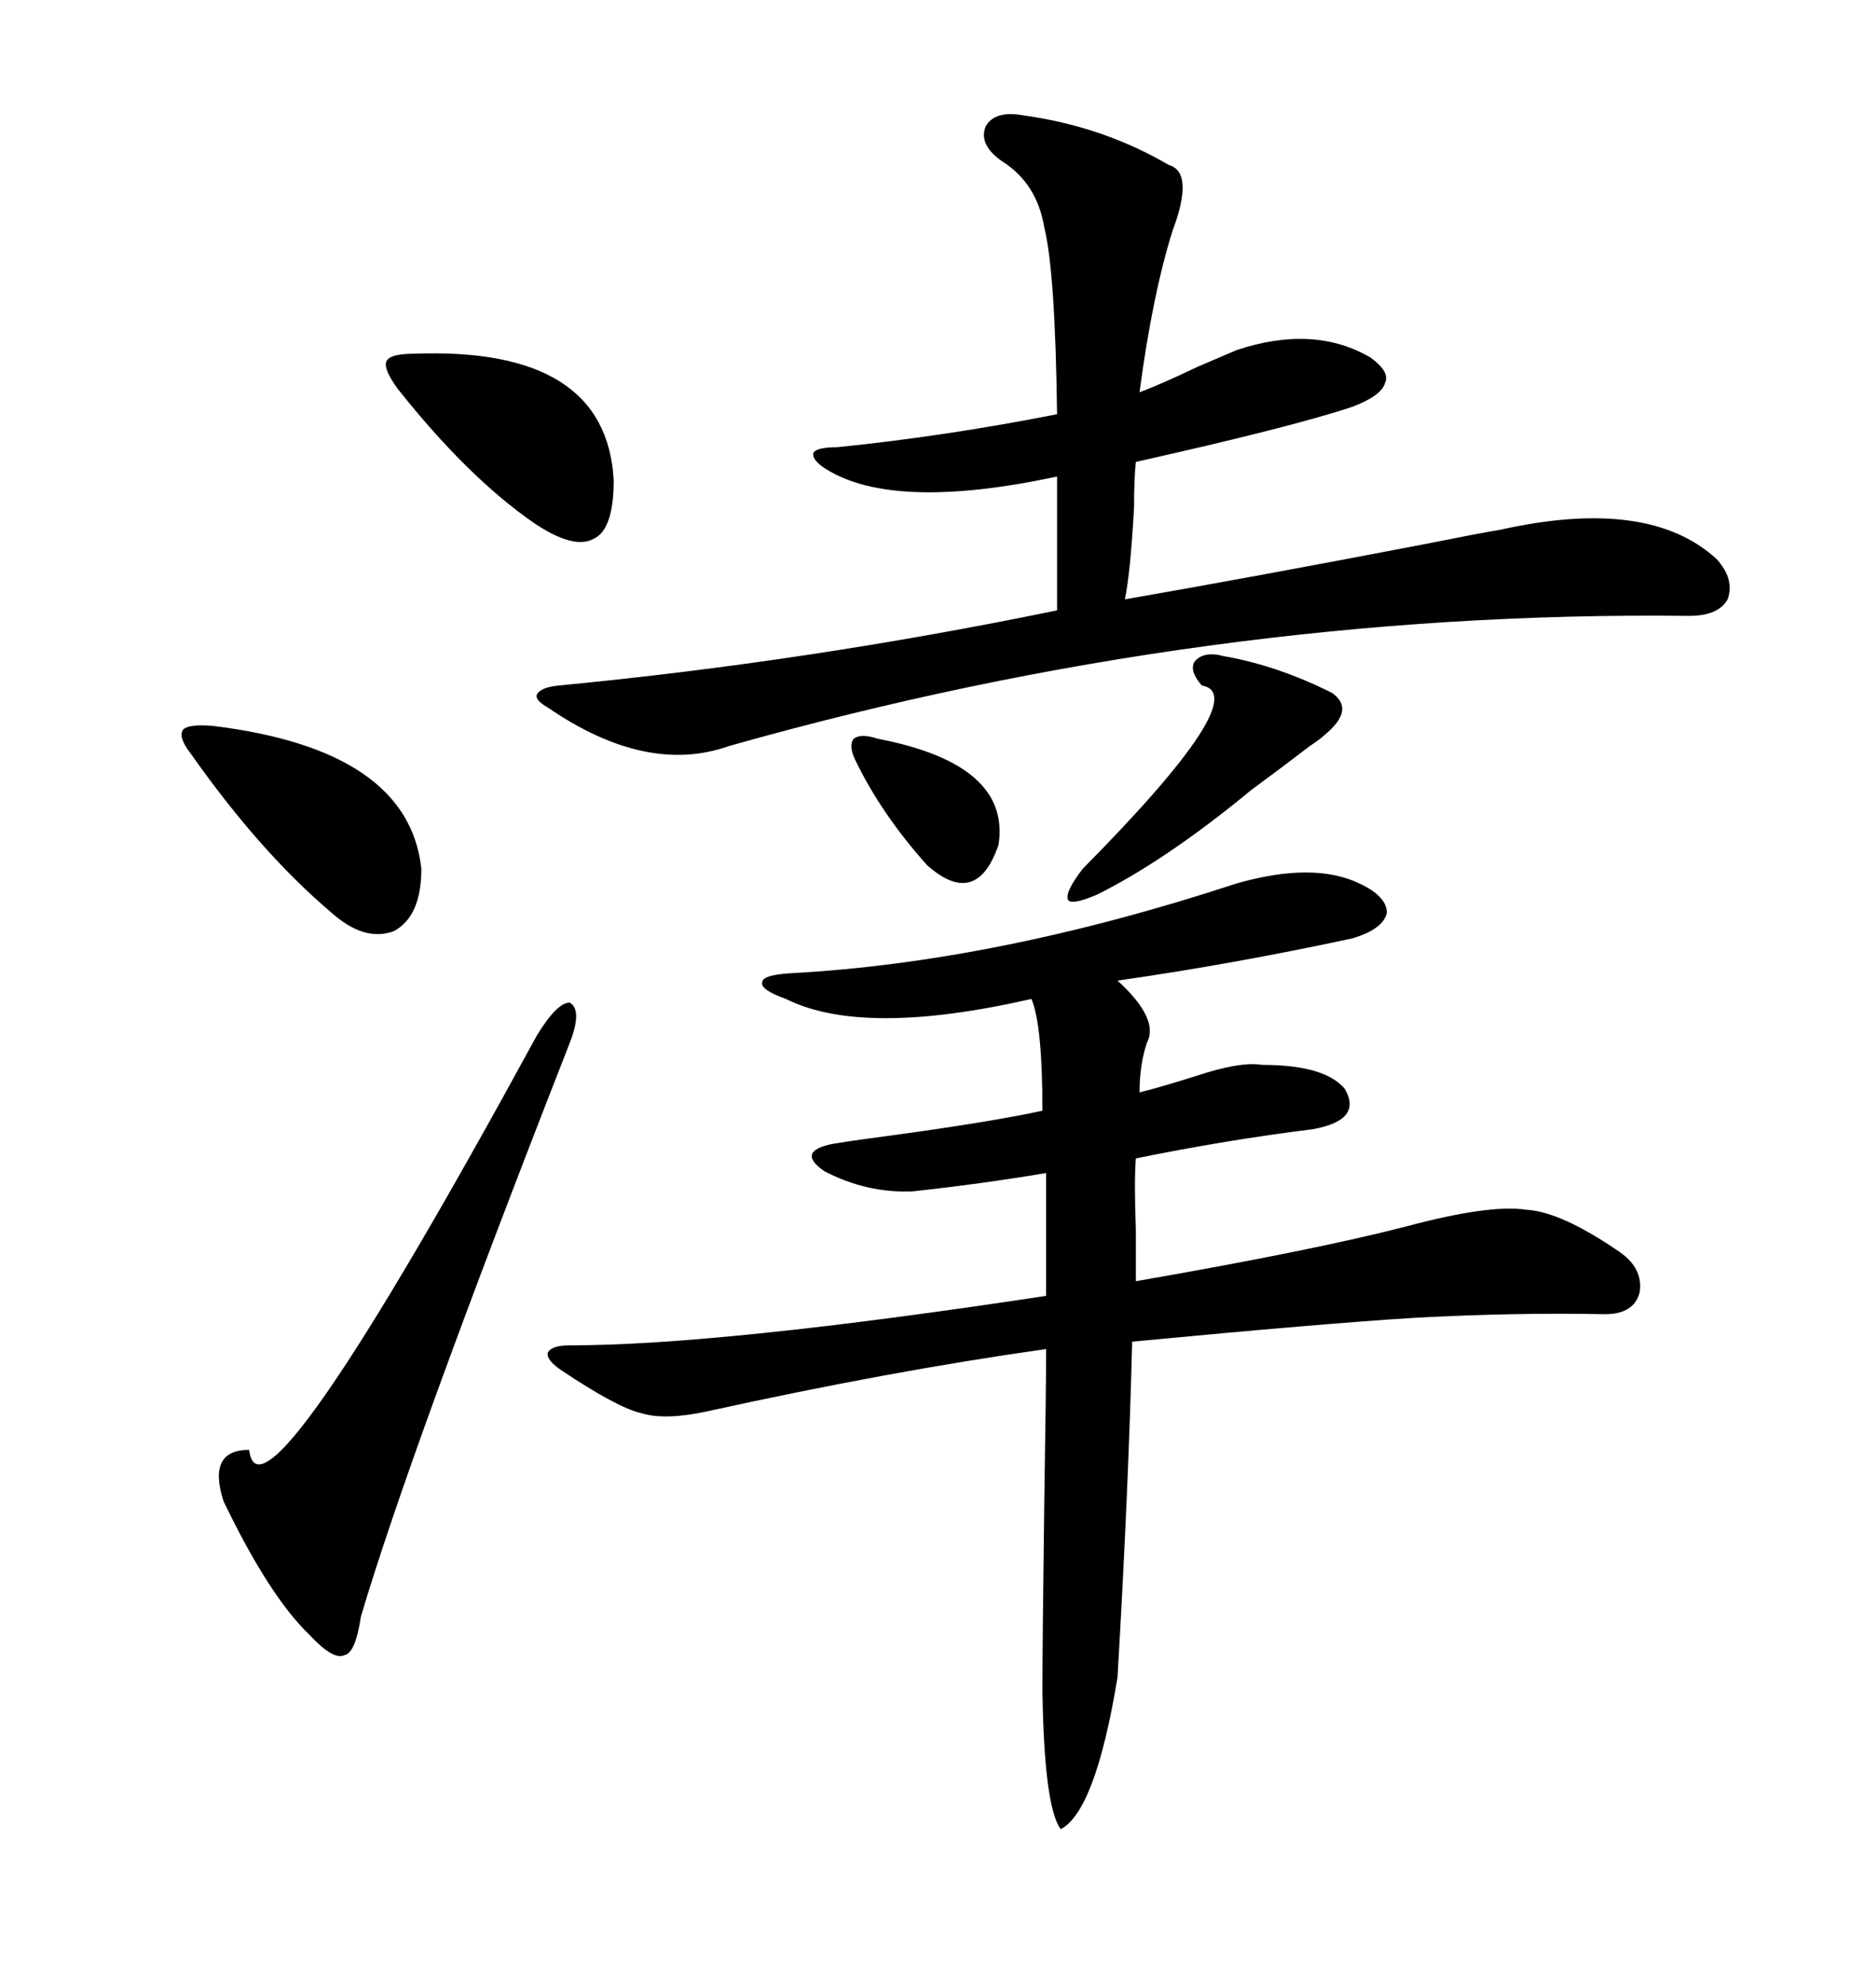 <svg xmlns="http://www.w3.org/2000/svg" xmlns:xlink="http://www.w3.org/1999/xlink" width="300" height="317.285"><path d="M197.75 141.21L197.75 141.21Q210.06 137.70 217.38 141.21L217.38 141.21Q221.78 143.26 221.78 145.90L221.78 145.90Q221.19 148.54 216.21 150L216.21 150Q197.17 154.10 178.71 156.74L178.71 156.74Q185.45 162.89 183.40 166.70L183.40 166.70Q182.23 170.21 182.23 174.61L182.23 174.61Q185.74 173.73 191.31 171.97L191.31 171.97Q198.34 169.63 201.86 170.21L201.86 170.21Q211.82 170.21 215.04 174.02L215.04 174.02Q217.97 179.00 210.06 180.47L210.06 180.47Q196.00 182.23 181.64 185.16L181.64 185.16Q181.35 188.67 181.64 196.58L181.64 196.58Q181.64 201.86 181.64 204.79L181.64 204.79Q210.35 199.80 225 196.00L225 196.00Q238.18 192.48 244.04 193.36L244.04 193.36Q249.61 193.65 258.98 200.10L258.98 200.10Q262.79 202.73 262.21 206.54L262.21 206.54Q261.33 210.06 256.64 210.06L256.64 210.06Q242.29 209.77 226.17 210.64L226.17 210.64Q211.82 211.52 181.05 214.45L181.05 214.45Q180.47 237.89 178.71 268.07L178.71 268.07Q175.20 289.45 169.63 292.38L169.63 292.38Q166.99 288.87 166.70 270.41L166.70 270.41Q166.70 262.50 166.99 240.53L166.99 240.53Q167.29 221.48 167.29 215.63L167.29 215.63Q142.38 219.14 113.09 225.59L113.09 225.59Q106.35 227.05 102.54 225.88L102.54 225.88Q98.73 225 89.94 219.14L89.94 219.14Q87.30 217.38 87.60 216.21L87.60 216.21Q88.18 215.04 91.11 215.04L91.11 215.04Q115.14 215.04 167.29 207.13L167.29 207.13L167.29 187.50Q156.74 189.26 145.90 190.43L145.90 190.43Q138.57 190.72 131.84 187.21L131.84 187.21Q127.15 183.98 133.30 182.81L133.30 182.81Q136.82 182.23 143.55 181.35L143.55 181.35Q158.50 179.30 166.70 177.54L166.70 177.54Q166.70 163.77 164.94 159.67L164.94 159.67Q137.99 165.82 125.68 159.67L125.68 159.67Q121.58 158.20 121.88 157.03L121.88 157.03Q121.88 155.86 126.27 155.57L126.27 155.57Q159.38 153.81 197.75 141.21ZM132.13 75L132.13 75Q129.79 73.54 130.08 72.36L130.08 72.36Q130.66 71.48 133.89 71.48L133.89 71.48Q151.17 69.73 169.04 66.21L169.04 66.21Q168.75 43.36 166.99 36.33L166.99 36.33Q165.82 29.30 160.25 25.78L160.25 25.78Q156.45 23.14 157.62 20.21L157.62 20.21Q159.08 17.58 163.77 18.46L163.77 18.46Q176.37 20.21 186.91 26.37L186.91 26.37Q191.02 27.54 187.50 36.91L187.50 36.91Q184.28 47.17 182.23 62.70L182.23 62.70Q185.45 61.52 191.60 58.59L191.60 58.59Q195.70 56.84 197.75 55.96L197.75 55.96Q210.06 51.86 219.14 57.13L219.14 57.13Q222.36 59.47 221.48 61.23L221.48 61.23Q220.90 63.28 216.21 65.04L216.21 65.04Q206.54 68.26 181.64 73.83L181.64 73.83Q181.35 76.46 181.35 81.15L181.35 81.15Q180.76 91.70 179.88 95.80L179.88 95.80Q200.10 92.29 227.64 87.01L227.64 87.01Q236.43 85.25 239.94 84.67L239.94 84.67Q263.67 79.39 274.51 89.36L274.51 89.36Q277.44 92.58 276.27 95.80L276.27 95.80Q274.80 98.44 270.12 98.44L270.12 98.44Q193.36 97.56 116.60 119.24L116.60 119.24Q103.42 123.93 87.60 113.09L87.60 113.09Q85.55 111.91 85.84 111.04L85.84 111.04Q86.43 109.86 89.36 109.57L89.36 109.57Q129.20 105.76 169.04 97.56L169.04 97.56L169.04 76.17Q142.97 81.74 132.13 75ZM91.11 166.70L91.11 166.70Q65.63 231.74 57.71 258.40L57.71 258.40Q56.84 264.26 55.08 264.55L55.08 264.55Q53.32 265.43 49.51 261.33L49.51 261.33Q43.07 255.18 35.74 239.94L35.74 239.94Q33.11 231.74 39.84 231.74L39.84 231.74Q41.60 246.68 85.84 165.53L85.84 165.53Q89.06 160.25 91.11 160.25L91.11 160.25Q93.16 161.43 91.11 166.70ZM33.98 116.02L33.98 116.02Q65.33 119.82 67.38 138.87L67.38 138.87Q67.38 146.48 62.99 148.83L62.99 148.83Q58.30 150.59 53.03 145.90L53.03 145.90Q41.60 136.23 30.47 120.41L30.47 120.41Q28.42 117.77 29.30 116.60L29.30 116.60Q30.18 115.72 33.98 116.02ZM66.21 56.54L66.21 56.54Q96.97 55.37 98.14 76.76L98.14 76.76Q98.14 84.67 94.92 86.13L94.92 86.13Q91.70 87.89 85.25 83.50L85.25 83.50Q74.71 76.17 63.57 62.11L63.57 62.11Q61.23 58.89 61.82 57.71L61.82 57.71Q62.40 56.54 66.21 56.54ZM195.70 104.88L195.70 104.88Q204.20 106.35 212.99 110.74L212.99 110.74Q216.80 113.38 211.82 117.48L211.82 117.48Q211.23 118.07 209.47 119.24L209.47 119.24Q204.49 123.05 200.10 126.27L200.10 126.27Q186.62 137.40 175.49 142.97L175.49 142.97Q171.39 144.73 170.80 143.85L170.80 143.85Q170.21 142.68 173.14 138.87L173.14 138.87Q200.68 111.04 192.19 109.57L192.19 109.57Q190.14 107.23 191.02 105.76L191.02 105.76Q192.48 104.00 195.70 104.88ZM140.33 118.07L140.33 118.07Q161.72 122.17 159.67 135.06L159.67 135.06Q156.15 145.31 148.24 138.28L148.24 138.28Q140.92 130.08 136.82 121.58L136.82 121.58Q135.64 119.24 136.52 118.07L136.52 118.07Q137.70 117.19 140.33 118.07Z"/></svg>
